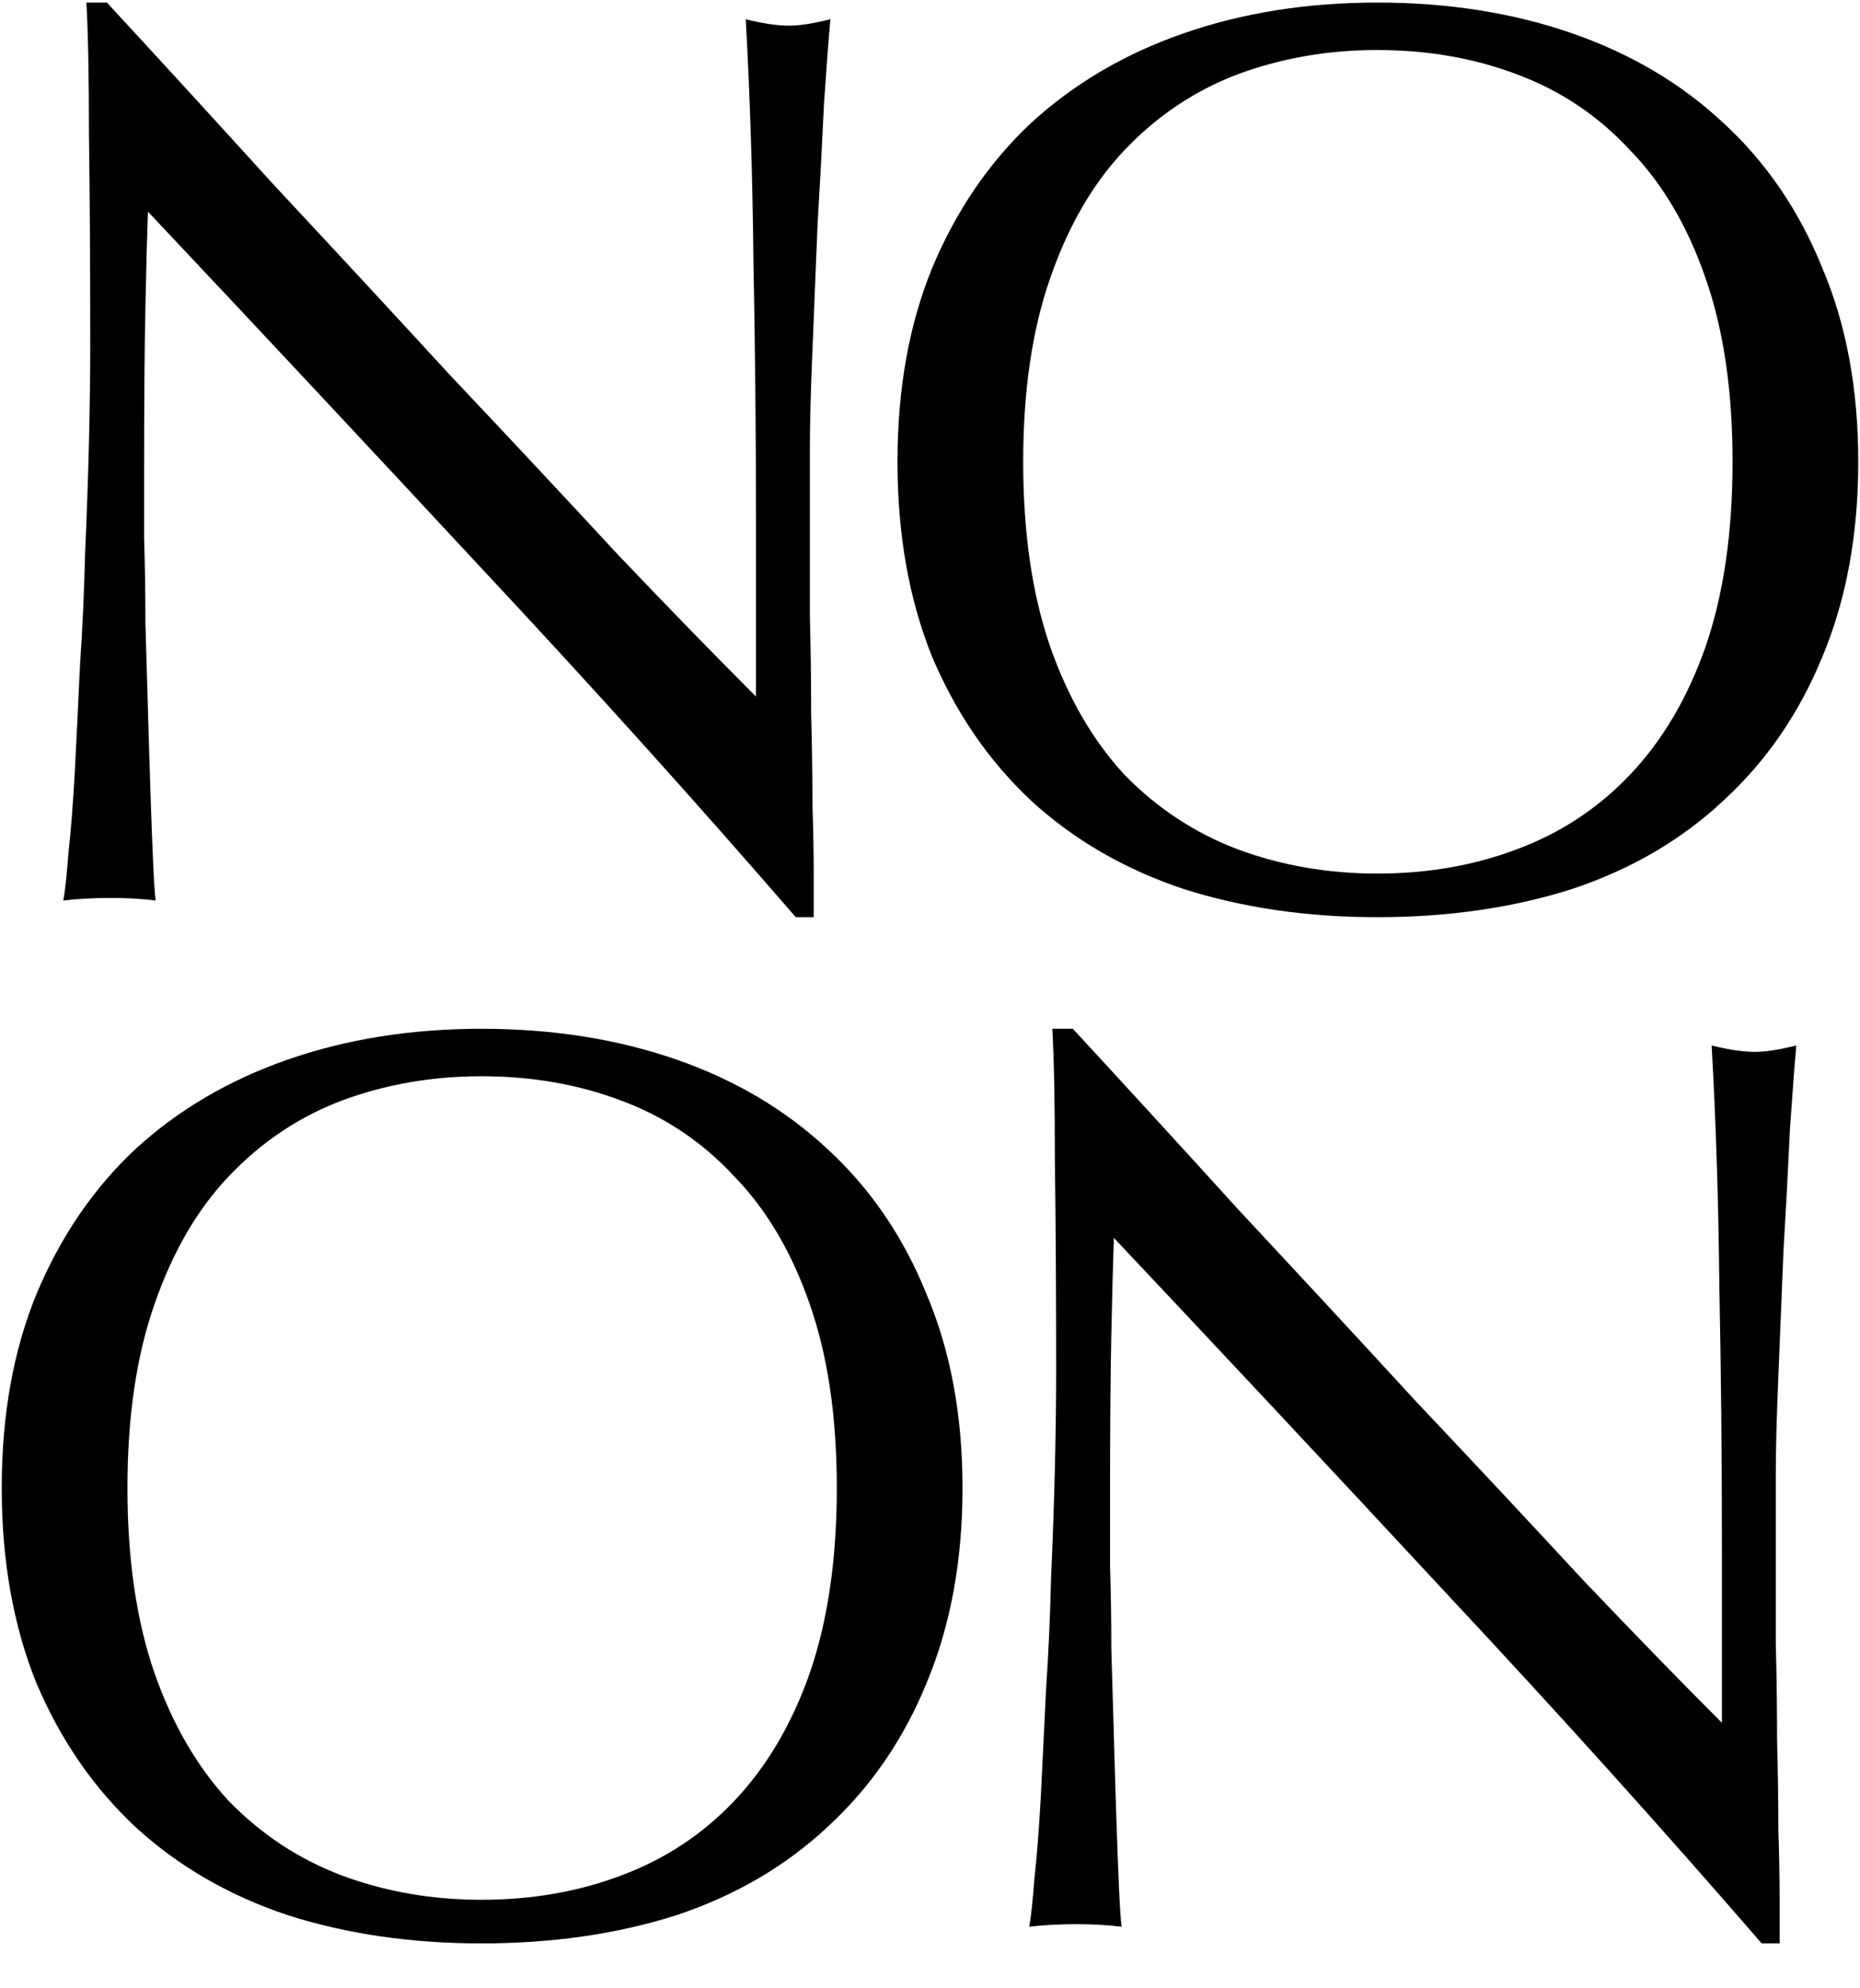 <svg width="29" height="31" viewBox="0 0 29 31" fill="none" xmlns="http://www.w3.org/2000/svg">
<path d="M12.407 14.3C10.873 12.527 9.24 10.713 7.507 8.86C5.773 6.993 4.04 5.14 2.307 3.3C2.293 3.673 2.28 4.173 2.267 4.8C2.253 5.427 2.247 6.28 2.247 7.36C2.247 7.64 2.247 7.987 2.247 8.4C2.26 8.813 2.267 9.247 2.267 9.7C2.28 10.153 2.293 10.613 2.307 11.08C2.32 11.547 2.333 11.98 2.347 12.38C2.36 12.78 2.373 13.133 2.387 13.44C2.4 13.733 2.413 13.933 2.427 14.04C2.213 14.013 1.98 14 1.727 14C1.46 14 1.213 14.013 0.987 14.04C1.013 13.907 1.04 13.66 1.067 13.3C1.107 12.94 1.14 12.513 1.167 12.02C1.193 11.513 1.22 10.967 1.247 10.38C1.287 9.793 1.313 9.207 1.327 8.62C1.353 8.033 1.373 7.46 1.387 6.9C1.4 6.34 1.407 5.84 1.407 5.4C1.407 4.12 1.4 3.02 1.387 2.1C1.387 1.18 1.373 0.493 1.347 0.04H1.667C2.48 0.92 3.347 1.867 4.267 2.88C5.2 3.88 6.12 4.873 7.027 5.86C7.947 6.833 8.813 7.76 9.627 8.64C10.453 9.507 11.173 10.247 11.787 10.86V8.14C11.787 6.74 11.773 5.38 11.747 4.06C11.733 2.727 11.693 1.473 11.627 0.3C11.893 0.367 12.12 0.4 12.307 0.4C12.467 0.4 12.68 0.367 12.947 0.3C12.92 0.593 12.887 1.033 12.847 1.62C12.82 2.207 12.787 2.833 12.747 3.5C12.72 4.167 12.693 4.82 12.667 5.46C12.64 6.1 12.627 6.613 12.627 7C12.627 7.333 12.627 7.733 12.627 8.2C12.627 8.653 12.627 9.127 12.627 9.62C12.64 10.113 12.647 10.613 12.647 11.12C12.66 11.613 12.667 12.08 12.667 12.52C12.68 12.947 12.687 13.32 12.687 13.64C12.687 13.933 12.687 14.153 12.687 14.3H12.407ZM13.993 7.2C13.993 6.067 14.173 5.06 14.533 4.18C14.906 3.287 15.42 2.533 16.073 1.92C16.74 1.307 17.533 0.84 18.453 0.52C19.373 0.2 20.38 0.04 21.473 0.04C22.58 0.04 23.593 0.2 24.513 0.52C25.433 0.84 26.22 1.307 26.873 1.92C27.54 2.533 28.053 3.287 28.413 4.18C28.787 5.06 28.973 6.067 28.973 7.2C28.973 8.333 28.787 9.347 28.413 10.24C28.053 11.12 27.54 11.867 26.873 12.48C26.22 13.093 25.433 13.553 24.513 13.86C23.593 14.153 22.58 14.3 21.473 14.3C20.38 14.3 19.373 14.153 18.453 13.86C17.533 13.553 16.74 13.093 16.073 12.48C15.42 11.867 14.906 11.12 14.533 10.24C14.173 9.347 13.993 8.333 13.993 7.2ZM27.013 7.2C27.013 6.093 26.873 5.14 26.593 4.34C26.313 3.527 25.92 2.86 25.413 2.34C24.92 1.807 24.333 1.413 23.653 1.16C22.986 0.907 22.26 0.78 21.473 0.78C20.7 0.78 19.973 0.907 19.293 1.16C18.627 1.413 18.04 1.807 17.533 2.34C17.04 2.86 16.653 3.527 16.373 4.34C16.093 5.14 15.953 6.093 15.953 7.2C15.953 8.307 16.093 9.267 16.373 10.08C16.653 10.88 17.04 11.547 17.533 12.08C18.04 12.6 18.627 12.987 19.293 13.24C19.973 13.493 20.7 13.62 21.473 13.62C22.26 13.62 22.986 13.493 23.653 13.24C24.333 12.987 24.92 12.6 25.413 12.08C25.92 11.547 26.313 10.88 26.593 10.08C26.873 9.267 27.013 8.307 27.013 7.2ZM0.027 23.2C0.027 22.067 0.207 21.06 0.567 20.18C0.94 19.287 1.453 18.533 2.107 17.92C2.773 17.307 3.567 16.84 4.487 16.52C5.407 16.2 6.413 16.04 7.507 16.04C8.613 16.04 9.627 16.2 10.547 16.52C11.467 16.84 12.253 17.307 12.907 17.92C13.573 18.533 14.087 19.287 14.447 20.18C14.82 21.06 15.007 22.067 15.007 23.2C15.007 24.333 14.82 25.347 14.447 26.24C14.087 27.12 13.573 27.867 12.907 28.48C12.253 29.093 11.467 29.553 10.547 29.86C9.627 30.153 8.613 30.3 7.507 30.3C6.413 30.3 5.407 30.153 4.487 29.86C3.567 29.553 2.773 29.093 2.107 28.48C1.453 27.867 0.94 27.12 0.567 26.24C0.207 25.347 0.027 24.333 0.027 23.2ZM13.047 23.2C13.047 22.093 12.907 21.14 12.627 20.34C12.347 19.527 11.953 18.86 11.447 18.34C10.953 17.807 10.367 17.413 9.687 17.16C9.02 16.907 8.293 16.78 7.507 16.78C6.733 16.78 6.007 16.907 5.327 17.16C4.66 17.413 4.073 17.807 3.567 18.34C3.073 18.86 2.687 19.527 2.407 20.34C2.127 21.14 1.987 22.093 1.987 23.2C1.987 24.307 2.127 25.267 2.407 26.08C2.687 26.88 3.073 27.547 3.567 28.08C4.073 28.6 4.66 28.987 5.327 29.24C6.007 29.493 6.733 29.62 7.507 29.62C8.293 29.62 9.02 29.493 9.687 29.24C10.367 28.987 10.953 28.6 11.447 28.08C11.953 27.547 12.347 26.88 12.627 26.08C12.907 25.267 13.047 24.307 13.047 23.2ZM27.467 30.3C25.933 28.527 24.3 26.713 22.567 24.86C20.834 22.993 19.1 21.14 17.367 19.3C17.354 19.673 17.34 20.173 17.327 20.8C17.314 21.427 17.307 22.28 17.307 23.36C17.307 23.64 17.307 23.987 17.307 24.4C17.32 24.813 17.327 25.247 17.327 25.7C17.34 26.153 17.354 26.613 17.367 27.08C17.38 27.547 17.393 27.98 17.407 28.38C17.42 28.78 17.433 29.133 17.447 29.44C17.46 29.733 17.474 29.933 17.487 30.04C17.273 30.013 17.04 30 16.787 30C16.52 30 16.273 30.013 16.047 30.04C16.073 29.907 16.1 29.66 16.127 29.3C16.167 28.94 16.2 28.513 16.227 28.02C16.253 27.513 16.28 26.967 16.307 26.38C16.347 25.793 16.373 25.207 16.387 24.62C16.413 24.033 16.433 23.46 16.447 22.9C16.46 22.34 16.467 21.84 16.467 21.4C16.467 20.12 16.46 19.02 16.447 18.1C16.447 17.18 16.433 16.493 16.407 16.04H16.727C17.54 16.92 18.407 17.867 19.327 18.88C20.26 19.88 21.18 20.873 22.087 21.86C23.007 22.833 23.873 23.76 24.687 24.64C25.514 25.507 26.233 26.247 26.847 26.86V24.14C26.847 22.74 26.834 21.38 26.807 20.06C26.794 18.727 26.753 17.473 26.687 16.3C26.953 16.367 27.18 16.4 27.367 16.4C27.527 16.4 27.74 16.367 28.007 16.3C27.98 16.593 27.947 17.033 27.907 17.62C27.88 18.207 27.847 18.833 27.807 19.5C27.78 20.167 27.753 20.82 27.727 21.46C27.7 22.1 27.687 22.613 27.687 23C27.687 23.333 27.687 23.733 27.687 24.2C27.687 24.653 27.687 25.127 27.687 25.62C27.7 26.113 27.707 26.613 27.707 27.12C27.72 27.613 27.727 28.08 27.727 28.52C27.74 28.947 27.747 29.32 27.747 29.64C27.747 29.933 27.747 30.153 27.747 30.3H27.467Z" fill="black"/>
</svg>
